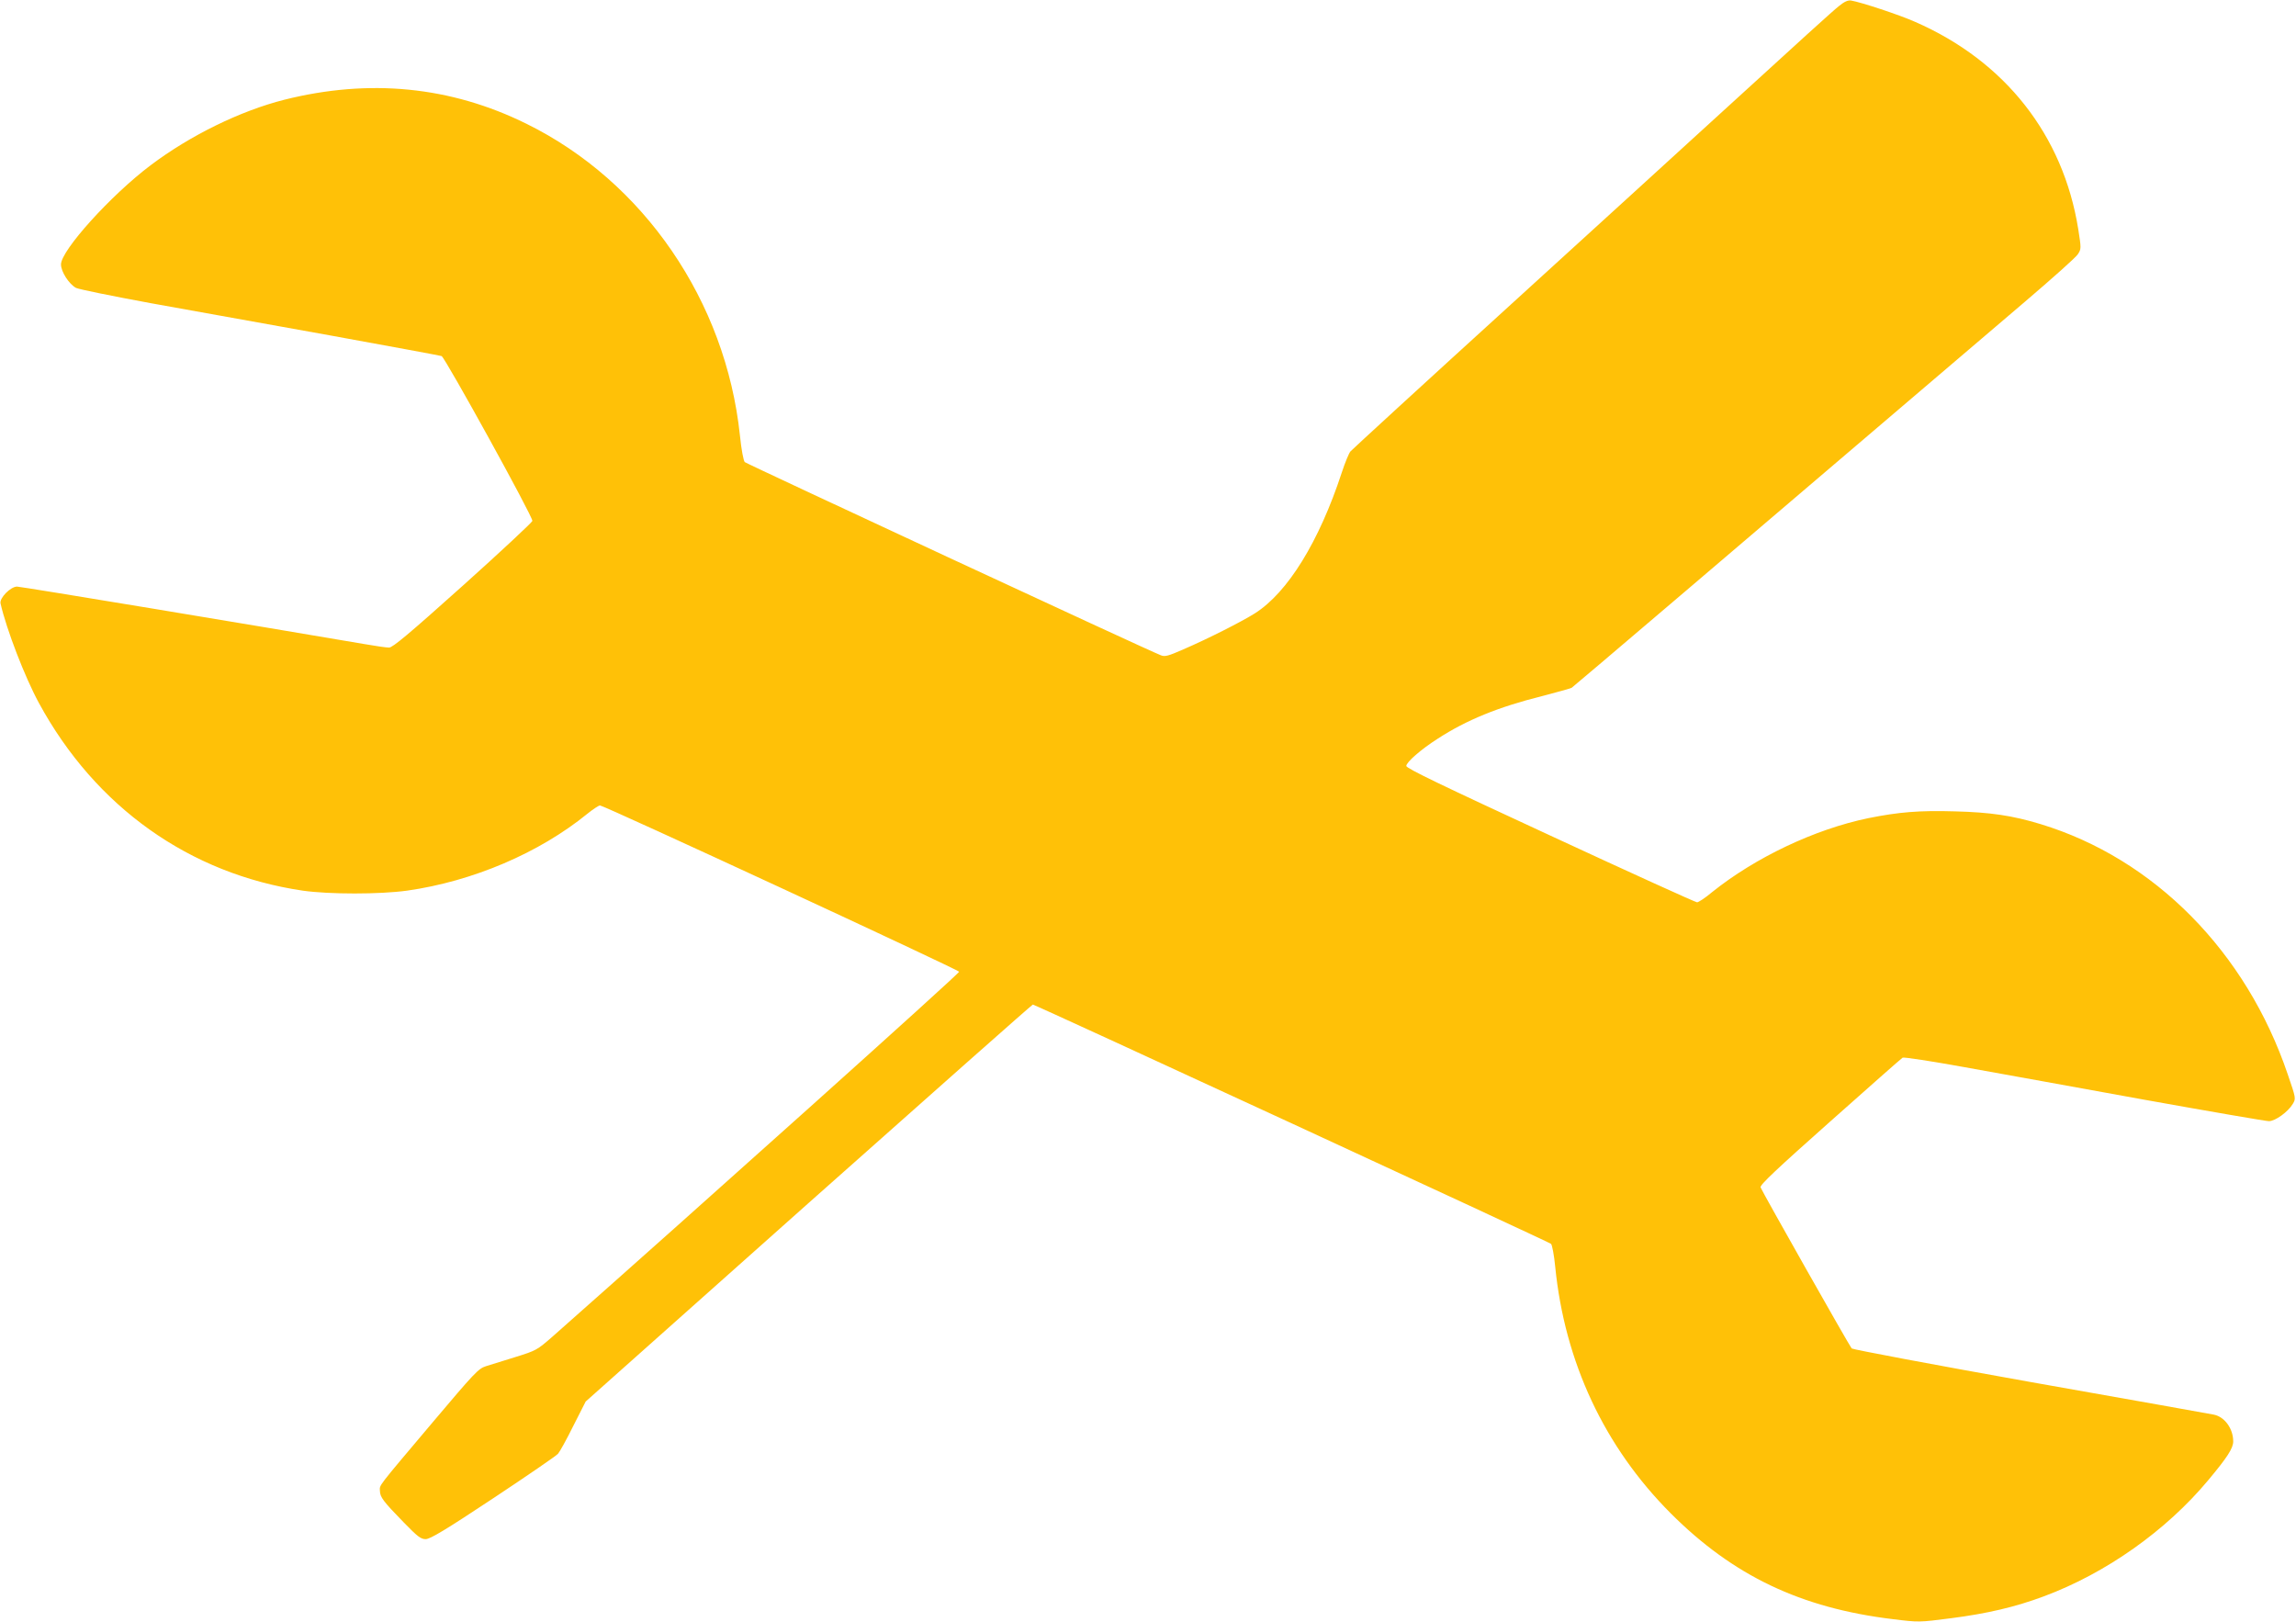 <?xml version="1.0" standalone="no"?>
<!DOCTYPE svg PUBLIC "-//W3C//DTD SVG 20010904//EN"
 "http://www.w3.org/TR/2001/REC-SVG-20010904/DTD/svg10.dtd">
<svg version="1.0" xmlns="http://www.w3.org/2000/svg"
 width="1280pt" height="904pt" viewBox="0 0 1280 904"
 preserveAspectRatio="xMidYMid meet">
<g transform="translate(0,904) scale(0.1,-0.1)"
fill="#ffc107" stroke="none">
<path d="M10253 9007 c-38 -30 -183 -162 -758 -687 -99 -91 -579 -528 -1065
-971 -487 -443 -892 -815 -901 -825 -9 -10 -31 -64 -49 -119 -126 -384 -301
-668 -484 -784 -73 -46 -260 -141 -399 -201 -84 -37 -103 -42 -125 -33 -76 29
-2309 1067 -2320 1077 -7 7 -19 69 -27 149 -79 748 -536 1415 -1190 1737 -423
209 -876 253 -1350 134 -245 -62 -525 -199 -745 -365 -222 -167 -500 -475
-500 -553 0 -41 45 -110 84 -131 17 -8 204 -46 416 -85 212 -38 660 -119 996
-179 336 -61 617 -113 626 -116 19 -8 511 -899 506 -919 -2 -8 -176 -171 -388
-361 -300 -269 -391 -345 -411 -345 -15 0 -78 9 -140 20 -592 101 -1912 320
-1934 320 -36 0 -99 -64 -92 -94 32 -142 136 -412 214 -555 315 -580 840 -953
1471 -1046 148 -21 428 -21 581 0 367 52 737 210 1006 429 31 25 63 46 70 46
22 0 1998 -915 2002 -927 3 -9 -1459 -1320 -2268 -2035 -85 -74 -90 -77 -206
-113 -65 -20 -139 -43 -164 -51 -42 -13 -64 -37 -298 -314 -314 -372 -294
-346 -293 -381 1 -35 17 -57 134 -177 76 -78 94 -92 121 -92 25 0 110 51 377
228 190 126 352 237 361 248 9 10 48 80 85 155 l69 136 1243 1107 c684 608
1246 1106 1250 1106 12 0 2877 -1323 2889 -1334 6 -6 17 -63 23 -126 53 -533
274 -1005 644 -1376 348 -348 725 -528 1238 -590 145 -18 147 -18 324 5 203
26 360 63 518 122 347 129 683 367 917 648 107 128 139 178 139 216 0 71 -48
137 -108 149 -15 3 -472 85 -1017 181 -544 97 -995 182 -1002 188 -12 13 -497
870 -508 898 -5 13 92 104 387 366 216 192 398 353 405 357 7 4 162 -20 345
-53 183 -33 633 -114 1000 -181 368 -66 681 -120 697 -120 35 0 107 52 133 96
18 30 18 31 -28 165 -232 684 -744 1202 -1378 1395 -158 48 -281 66 -478 71
-199 6 -314 -4 -483 -38 -299 -62 -629 -219 -870 -412 -38 -32 -76 -57 -84
-57 -8 0 -376 167 -818 372 -608 281 -803 375 -803 388 0 21 81 92 175 152
160 104 339 177 580 237 84 22 160 43 167 47 11 7 847 719 2528 2153 151 129
284 247 294 264 19 29 19 32 2 140 -84 524 -408 936 -909 1155 -87 39 -303
110 -357 119 -17 3 -38 -6 -67 -30z"/>
</g>
</svg>
